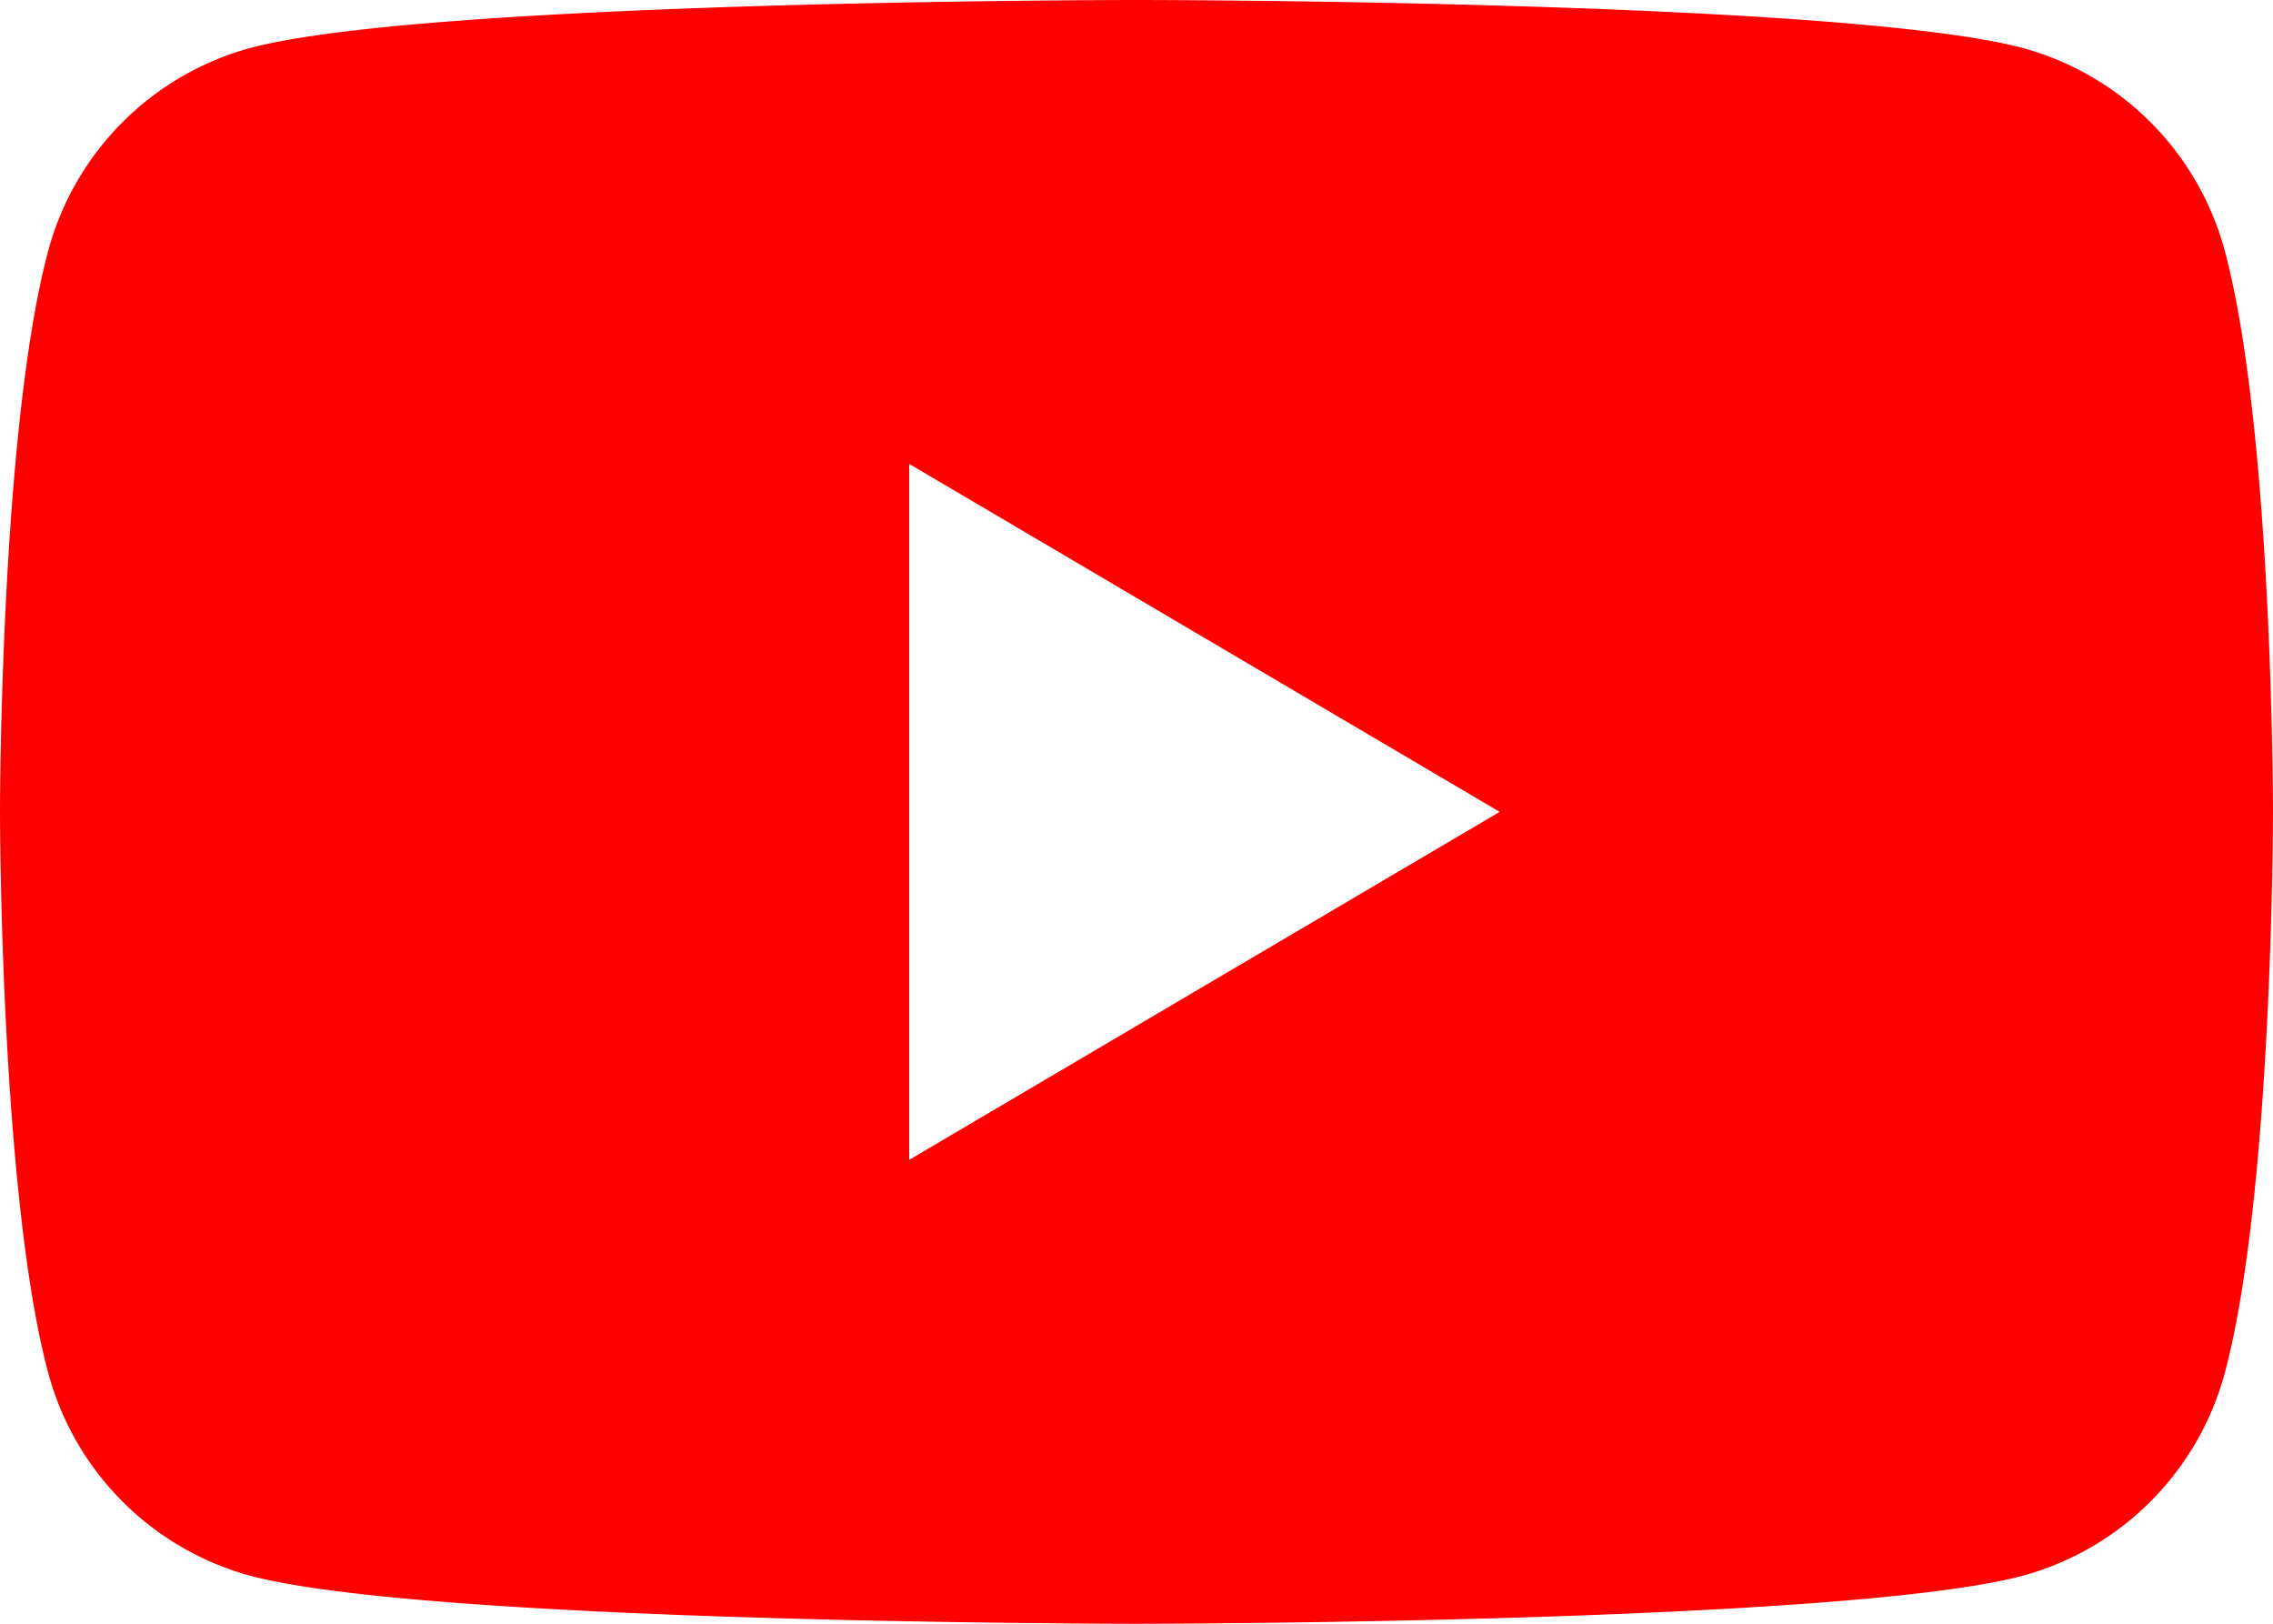 <svg xmlns="http://www.w3.org/2000/svg" width="28" height="20"><path d="M27.415 3.123A3.545 3.545 0 0024.939.597C22.756 0 14 0 14 0S5.244 0 3.061.597A3.545 3.545 0 00.585 3.123C0 5.351 0 10 0 10s0 4.649.585 6.877a3.545 3.545 0 002.476 2.526C5.244 20 14 20 14 20s8.756 0 10.939-.597a3.546 3.546 0 002.476-2.526C28 14.649 28 10 28 10s0-4.649-.585-6.877zM11.2 14.286V5.714L18.474 10 11.2 14.286z" fill="red"/></svg>